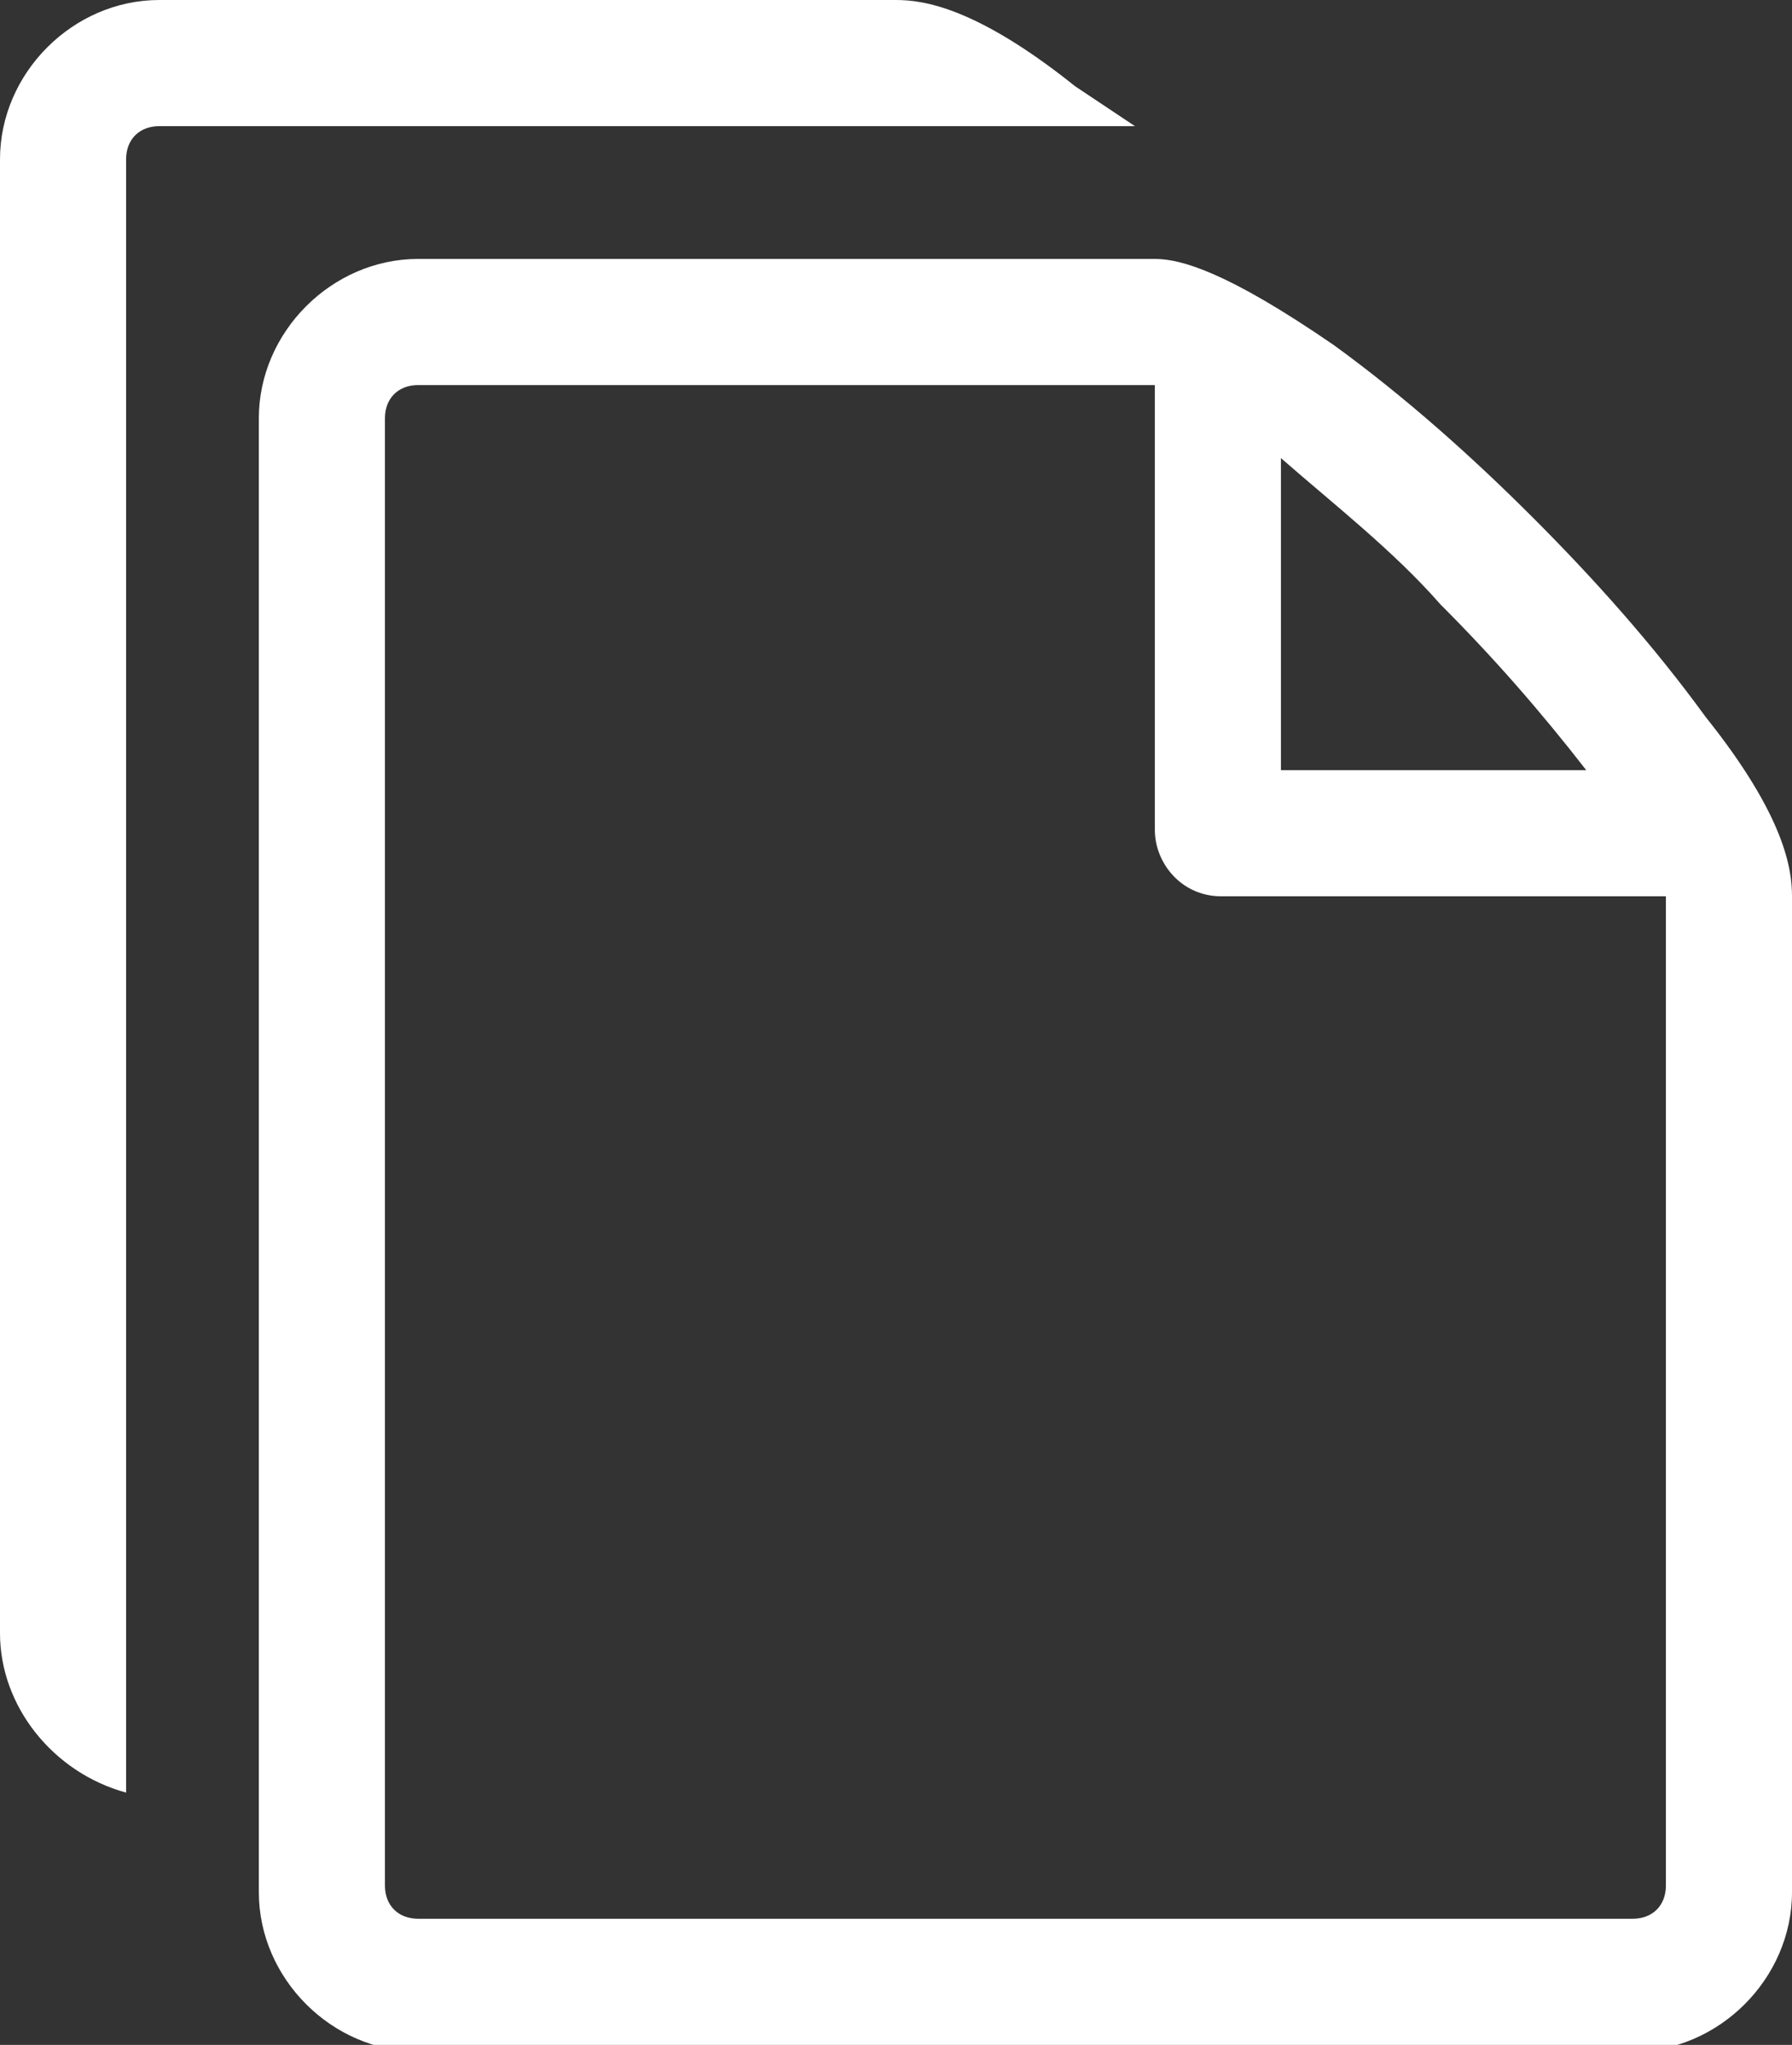 <?xml version="1.0" encoding="utf-8"?>
<!-- Generator: Adobe Illustrator 26.5.0, SVG Export Plug-In . SVG Version: 6.00 Build 0)  -->
<svg version="1.1" id="Layer_1" xmlns="http://www.w3.org/2000/svg" xmlns:xlink="http://www.w3.org/1999/xlink" x="0px" y="0px"
	 viewBox="0 0 27 30.8" style="enable-background:new 0 0 27 30.8;" xml:space="preserve">
<rect x="0" y="0" width="27" height="30.8" fill="#333333" stroke="none"/>
<style type="text/css">
	.st0{fill:#FFFFFF;}
</style>
<path id="Icon_metro-files-empty" class="st0" d="M25.7,10.8c-0.8-1.1-1.7-2.1-2.6-3c-0.9-0.9-1.9-1.8-3-2.6
	c-1.6-1.1-2.3-1.3-2.7-1.3H6.3c-1.3,0-2.4,1.1-2.4,2.4v22.2c0,1.3,1.1,2.4,2.4,2.4h18.3c1.3,0,2.4-1.1,2.4-2.4V13.5
	C27,13.1,26.9,12.3,25.7,10.8z M21.7,9.1c0.8,0.8,1.5,1.6,2.2,2.5h-4.6V6.9C20.1,7.6,21,8.3,21.7,9.1z M25.1,28.4
	c0,0.3-0.2,0.5-0.5,0.5H6.3c-0.3,0-0.5-0.2-0.5-0.5V6.3C5.8,6,6,5.8,6.3,5.8h11.1v6.7c0,0.5,0.4,1,1,1l0,0h6.7V28.4z M16.2,1.3
	C14.7,0.1,13.9,0,13.5,0H2.4C1.1,0,0,1.1,0,2.4v22.2c0,1.1,0.8,2.1,1.9,2.4V2.4c0-0.3,0.2-0.5,0.5-0.5h14.7
	C16.8,1.7,16.5,1.5,16.2,1.3L16.2,1.3z"/>
</svg>
